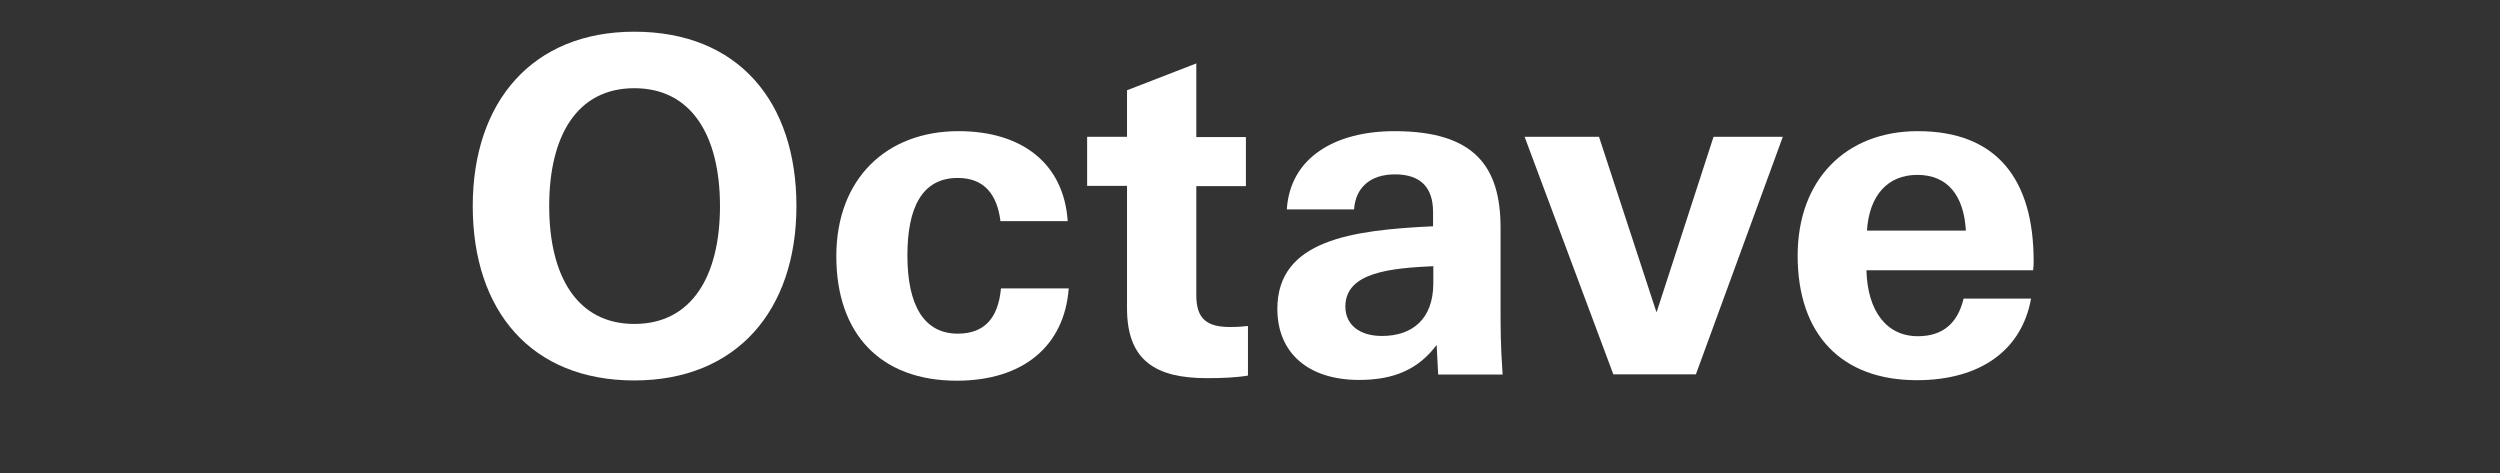 <?xml version="1.0" encoding="utf-8"?>
<!-- Generator: Adobe Illustrator 26.5.0, SVG Export Plug-In . SVG Version: 6.00 Build 0)  -->
<svg version="1.1" xmlns="http://www.w3.org/2000/svg" xmlns:xlink="http://www.w3.org/1999/xlink" x="0px" y="0px"
	 viewBox="0 0 977.8 185" style="enable-background:new 0 0 977.8 185;" xml:space="preserve">
<rect x="0" y="0" width="977.8" height="185" fill="#333333" stroke="none"/>
<style type="text/css">
	.st0{display:none;}
	.st1{fill:#FFFFFF;}
</style>
<g id="Layer_1" class="st0">
</g>
<g id="Layer_2">
	<g>
		<path class="st1" d="M248.1,12.4c40.6,0,63.4,27.3,63.4,68.2s-23.5,68.2-63.4,68.2c-40.4,0-63.2-27.3-63.2-68.2
			S208.3,12.4,248.1,12.4z M248.1,126.7c22.4,0,33.5-18.6,33.5-46.1s-11.1-46.1-33.5-46.1s-33.3,18.6-33.3,46.1
			S225.8,126.7,248.1,126.7z"/>
		<path class="st1" d="M327.1,100.2c0-30.1,19.4-48.9,47.8-48.9c25,0,41.2,12.8,42.7,35.2h-26.3c-1.3-10.5-6.4-16.9-16.7-16.9
			c-13.9,0-19.7,11.5-19.7,30.3c0,19.7,6.6,30.6,19.7,30.6c10.2,0,15.8-5.8,16.9-17.7h26.5c-1.7,22.7-18,36.1-43.8,36.1
			C344.4,148.9,327.1,130.6,327.1,100.2z"/>
		<path class="st1" d="M472,147.9c-19.9,0-31.2-6.8-31.2-27.3V72.7h-15.6V53.5h15.6V35.3l27.1-10.5v28.8h19.4v19.2h-19.4v42.7
			c0,9.2,4.1,12.4,13.2,12.4c3,0,5.3-0.2,7-0.4v19.4C483.3,147.7,477.9,147.9,472,147.9z"/>
		<path class="st1" d="M562.5,146.4l-0.6-11.5c-7,9.4-16.5,13.7-30.3,13.7c-20.1,0-32-10.7-32-27.8c0-26.9,29.1-30.8,60.9-32.3v-5.6
			c0-9.6-4.9-14.7-14.9-14.7c-9.6,0-15.4,5.1-16,13.7h-26.3c1.3-20.5,19.2-30.6,42.1-30.6c31.4,0,41.5,13.9,41.5,37.8v32
			c0,7,0,13.9,0.8,25.4H562.5z M560.6,104.1c-16.5,0.8-34.4,2.3-34.4,15.8c0,7.1,5.5,11.5,14.3,11.5c11.7,0,20.1-6.4,20.1-20.7
			V104.1z"/>
		<path class="st1" d="M596.3,53.5h29.1l22.4,68.4h0.2l22.2-68.4h27.1l-34,92.9h-32.3L596.3,53.5z"/>
		<path class="st1" d="M794.4,116.7c-3.6,20.3-19.9,32-44.7,32c-29.3,0-46.6-17.7-46.6-48.7c0-29.7,18.8-48.7,47-48.7
			c31.2,0,45.3,19.2,45.3,50.8c0,0.9,0,1.9-0.2,3.6H730c0.4,16,7.9,25.8,20.1,25.8c9.8,0,15.6-5.1,17.9-14.7H794.4z M768.9,90.2
			c-0.8-13.7-7.1-21.8-19-21.8c-11.5,0-18.8,7.9-19.7,21.8H768.9z"/>
	</g>
</g>
</svg>
